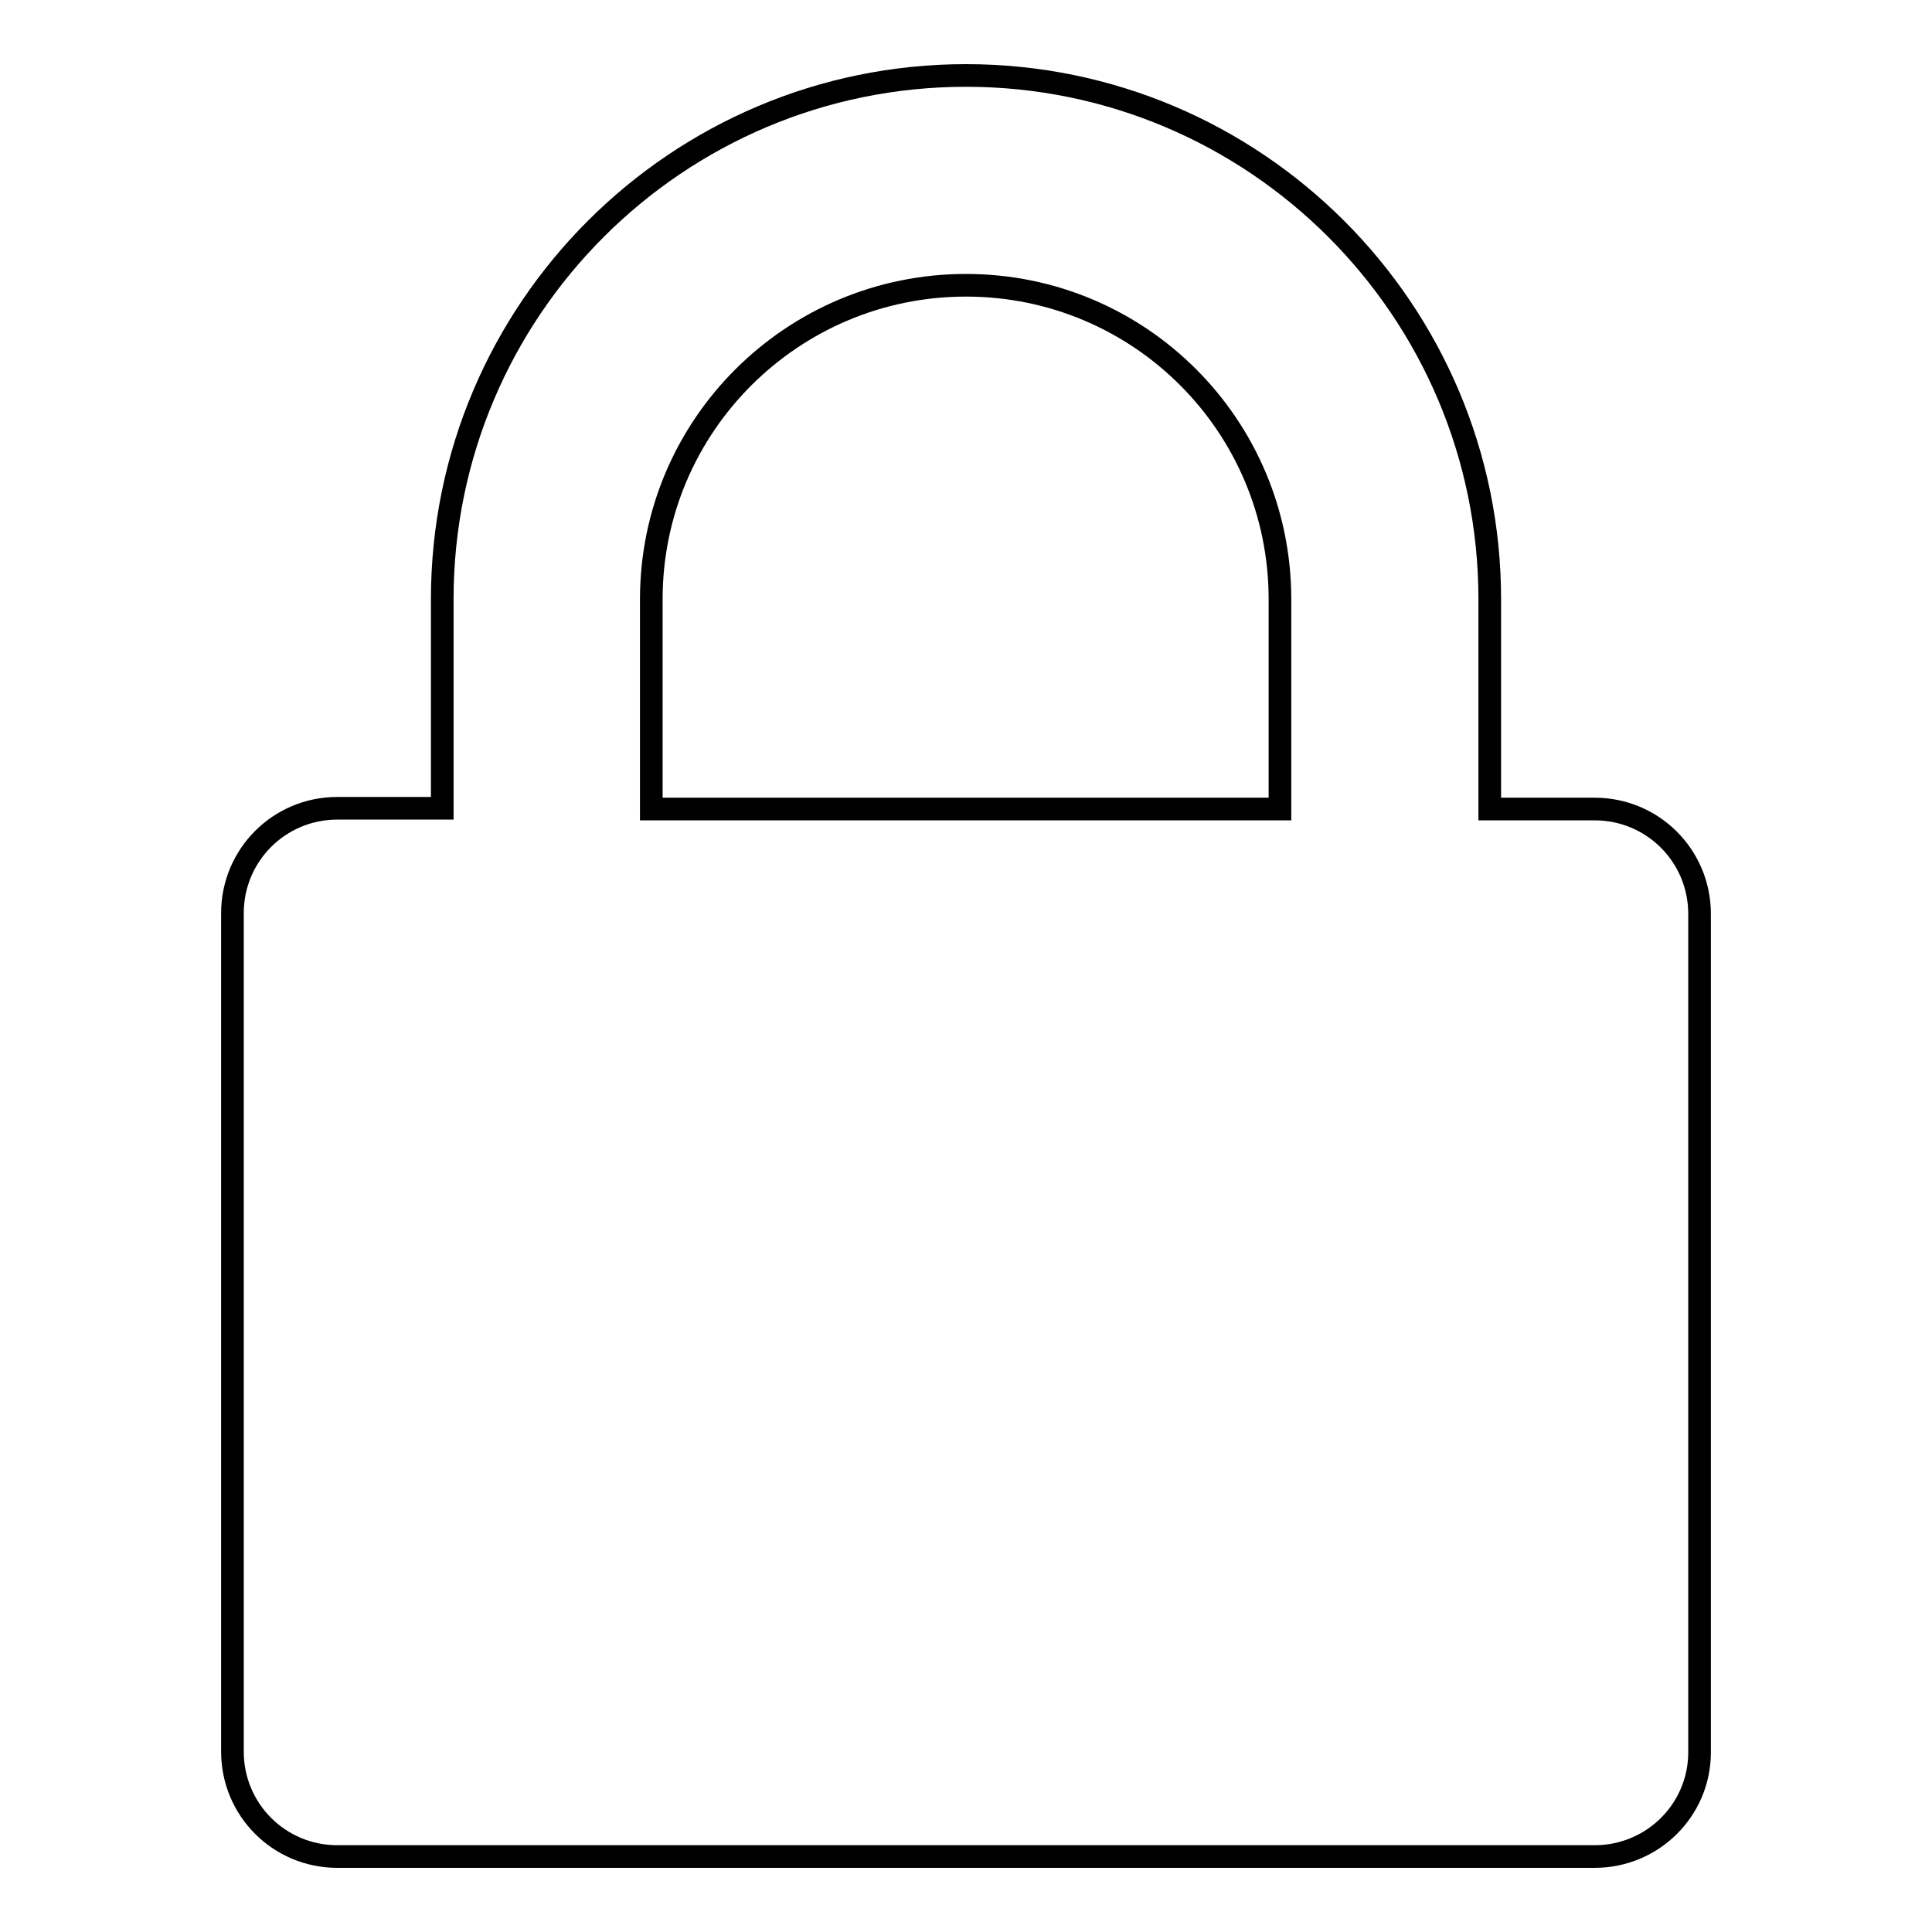 <?xml version="1.0" encoding="utf-8"?>
<!-- Svg Vector Icons : http://www.onlinewebfonts.com/icon -->
<!DOCTYPE svg PUBLIC "-//W3C//DTD SVG 1.1//EN" "http://www.w3.org/Graphics/SVG/1.1/DTD/svg11.dtd">
<svg version="1.1" xmlns="http://www.w3.org/2000/svg" xmlns:xlink="http://www.w3.org/1999/xlink" x="0px" y="0px" viewBox="0 0 256 256" enable-background="new 0 0 256 256" xml:space="preserve">
<g><g><path stroke-width="3" fill-opacity="0" stroke="#000000"  d="M211.3,246H44.7c-7.7,0-13.9-6.2-13.9-13.9V121c0-7.7,6.2-13.9,13.9-13.9h13.9V79.4C58.6,41.1,89.7,10,128,10c38.3,0,69.4,31.1,69.4,69.4v27.8h13.9c7.7,0,13.9,6.2,13.9,13.9v111.1C225.2,239.8,219,246,211.3,246L211.3,246z M169.6,79.4c0-23-18.6-41.6-41.6-41.6c-23,0-41.7,18.6-41.7,41.6v27.8h83.3V79.4L169.6,79.4z"/></g></g>
</svg>